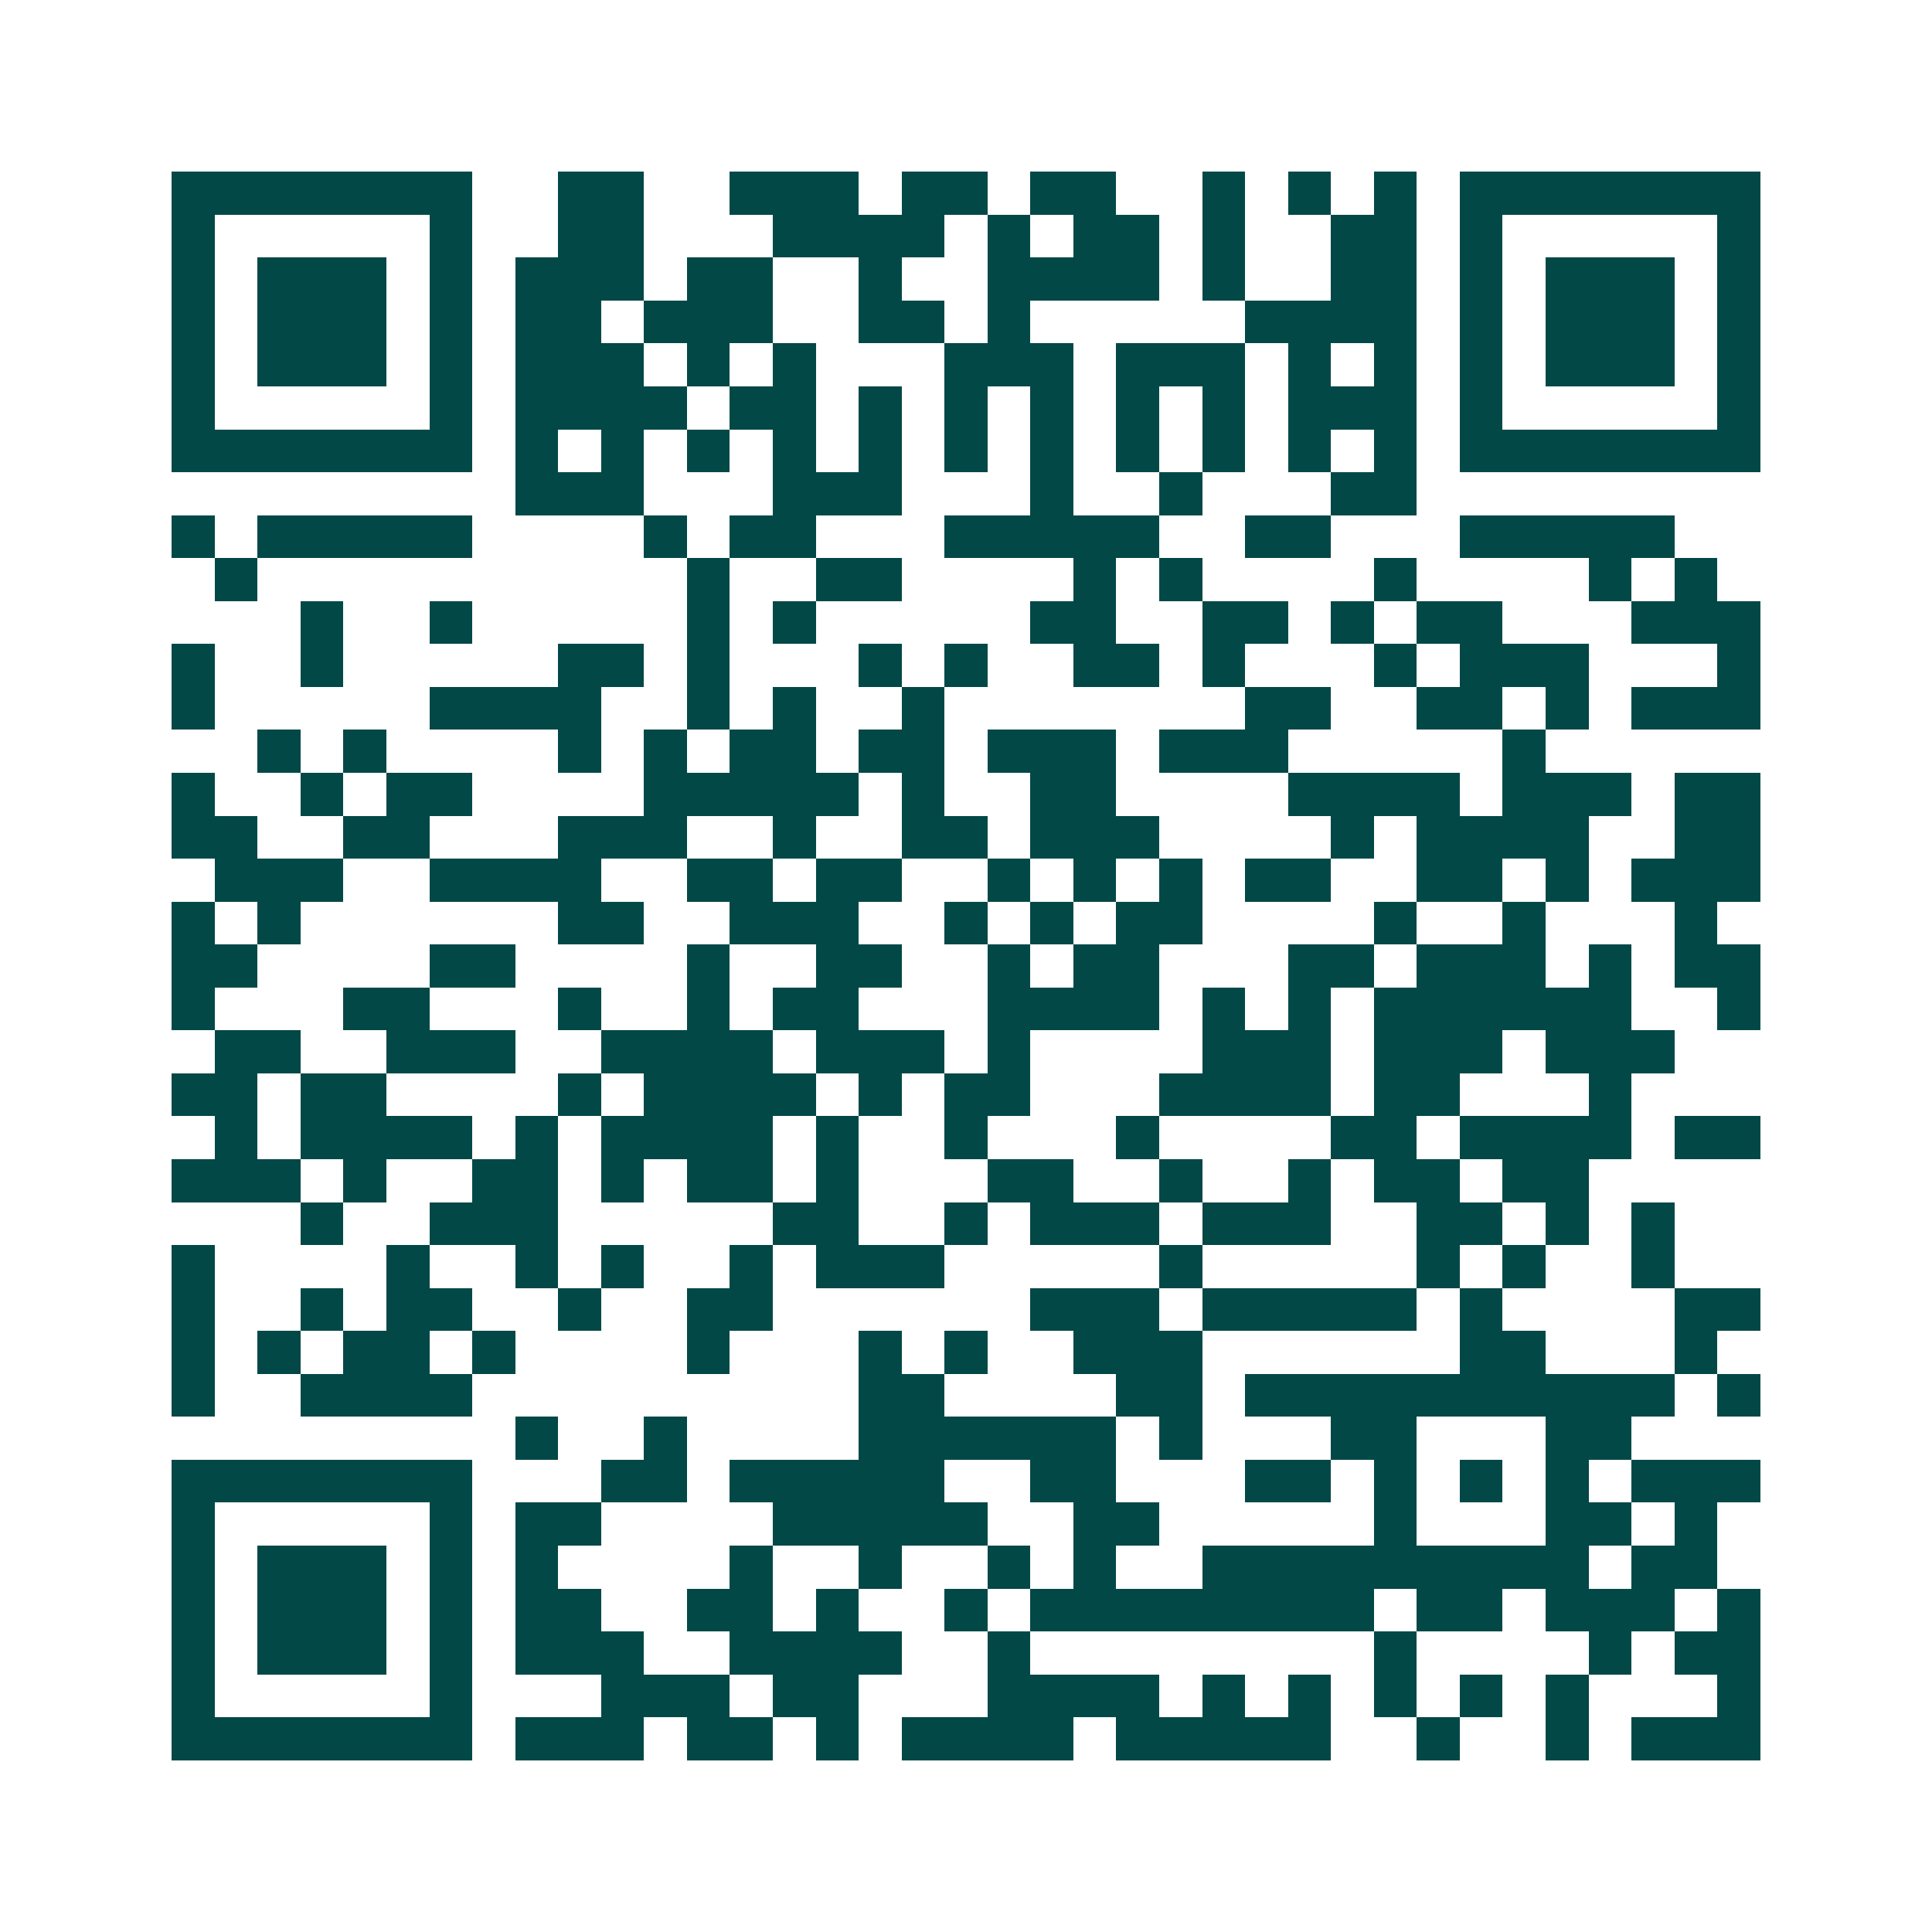 <svg xmlns="http://www.w3.org/2000/svg" width="200" height="200" viewBox="0 0 45 45" shape-rendering="crispEdges"><path fill="#ffffff" d="M0 0h45v45H0z"/><path stroke="#014847" d="M4 4.5h7m2 0h2m2 0h3m1 0h2m1 0h2m2 0h1m1 0h1m1 0h1m1 0h7M4 5.5h1m5 0h1m2 0h2m3 0h4m1 0h1m1 0h2m1 0h1m2 0h2m1 0h1m5 0h1M4 6.5h1m1 0h3m1 0h1m1 0h3m1 0h2m2 0h1m2 0h4m1 0h1m2 0h2m1 0h1m1 0h3m1 0h1M4 7.5h1m1 0h3m1 0h1m1 0h2m1 0h3m2 0h2m1 0h1m5 0h4m1 0h1m1 0h3m1 0h1M4 8.5h1m1 0h3m1 0h1m1 0h3m1 0h1m1 0h1m3 0h3m1 0h3m1 0h1m1 0h1m1 0h1m1 0h3m1 0h1M4 9.5h1m5 0h1m1 0h4m1 0h2m1 0h1m1 0h1m1 0h1m1 0h1m1 0h1m1 0h3m1 0h1m5 0h1M4 10.5h7m1 0h1m1 0h1m1 0h1m1 0h1m1 0h1m1 0h1m1 0h1m1 0h1m1 0h1m1 0h1m1 0h1m1 0h7M12 11.5h3m3 0h3m3 0h1m2 0h1m3 0h2M4 12.5h1m1 0h5m4 0h1m1 0h2m3 0h5m2 0h2m3 0h5M5 13.5h1m10 0h1m2 0h2m4 0h1m1 0h1m4 0h1m4 0h1m1 0h1M7 14.5h1m2 0h1m5 0h1m1 0h1m5 0h2m2 0h2m1 0h1m1 0h2m3 0h3M4 15.5h1m2 0h1m5 0h2m1 0h1m3 0h1m1 0h1m2 0h2m1 0h1m3 0h1m1 0h3m3 0h1M4 16.5h1m5 0h4m2 0h1m1 0h1m2 0h1m7 0h2m2 0h2m1 0h1m1 0h3M6 17.5h1m1 0h1m4 0h1m1 0h1m1 0h2m1 0h2m1 0h3m1 0h3m5 0h1M4 18.5h1m2 0h1m1 0h2m4 0h5m1 0h1m2 0h2m4 0h4m1 0h3m1 0h2M4 19.5h2m2 0h2m3 0h3m2 0h1m2 0h2m1 0h3m4 0h1m1 0h4m2 0h2M5 20.5h3m2 0h4m2 0h2m1 0h2m2 0h1m1 0h1m1 0h1m1 0h2m2 0h2m1 0h1m1 0h3M4 21.5h1m1 0h1m6 0h2m2 0h3m2 0h1m1 0h1m1 0h2m4 0h1m2 0h1m3 0h1M4 22.5h2m4 0h2m4 0h1m2 0h2m2 0h1m1 0h2m3 0h2m1 0h3m1 0h1m1 0h2M4 23.5h1m3 0h2m3 0h1m2 0h1m1 0h2m3 0h4m1 0h1m1 0h1m1 0h6m2 0h1M5 24.5h2m2 0h3m2 0h4m1 0h3m1 0h1m4 0h3m1 0h3m1 0h3M4 25.5h2m1 0h2m4 0h1m1 0h4m1 0h1m1 0h2m3 0h4m1 0h2m3 0h1M5 26.5h1m1 0h4m1 0h1m1 0h4m1 0h1m2 0h1m3 0h1m4 0h2m1 0h4m1 0h2M4 27.5h3m1 0h1m2 0h2m1 0h1m1 0h2m1 0h1m3 0h2m2 0h1m2 0h1m1 0h2m1 0h2M7 28.5h1m2 0h3m5 0h2m2 0h1m1 0h3m1 0h3m2 0h2m1 0h1m1 0h1M4 29.5h1m4 0h1m2 0h1m1 0h1m2 0h1m1 0h3m5 0h1m5 0h1m1 0h1m2 0h1M4 30.5h1m2 0h1m1 0h2m2 0h1m2 0h2m6 0h3m1 0h5m1 0h1m4 0h2M4 31.5h1m1 0h1m1 0h2m1 0h1m4 0h1m3 0h1m1 0h1m2 0h3m6 0h2m3 0h1M4 32.5h1m2 0h4m9 0h2m4 0h2m1 0h10m1 0h1M12 33.5h1m2 0h1m4 0h6m1 0h1m3 0h2m3 0h2M4 34.5h7m3 0h2m1 0h5m2 0h2m3 0h2m1 0h1m1 0h1m1 0h1m1 0h3M4 35.5h1m5 0h1m1 0h2m4 0h5m2 0h2m5 0h1m3 0h2m1 0h1M4 36.5h1m1 0h3m1 0h1m1 0h1m4 0h1m2 0h1m2 0h1m1 0h1m2 0h9m1 0h2M4 37.5h1m1 0h3m1 0h1m1 0h2m2 0h2m1 0h1m2 0h1m1 0h8m1 0h2m1 0h3m1 0h1M4 38.5h1m1 0h3m1 0h1m1 0h3m2 0h4m2 0h1m8 0h1m4 0h1m1 0h2M4 39.5h1m5 0h1m3 0h3m1 0h2m3 0h4m1 0h1m1 0h1m1 0h1m1 0h1m1 0h1m3 0h1M4 40.5h7m1 0h3m1 0h2m1 0h1m1 0h4m1 0h5m2 0h1m2 0h1m1 0h3"/></svg>
